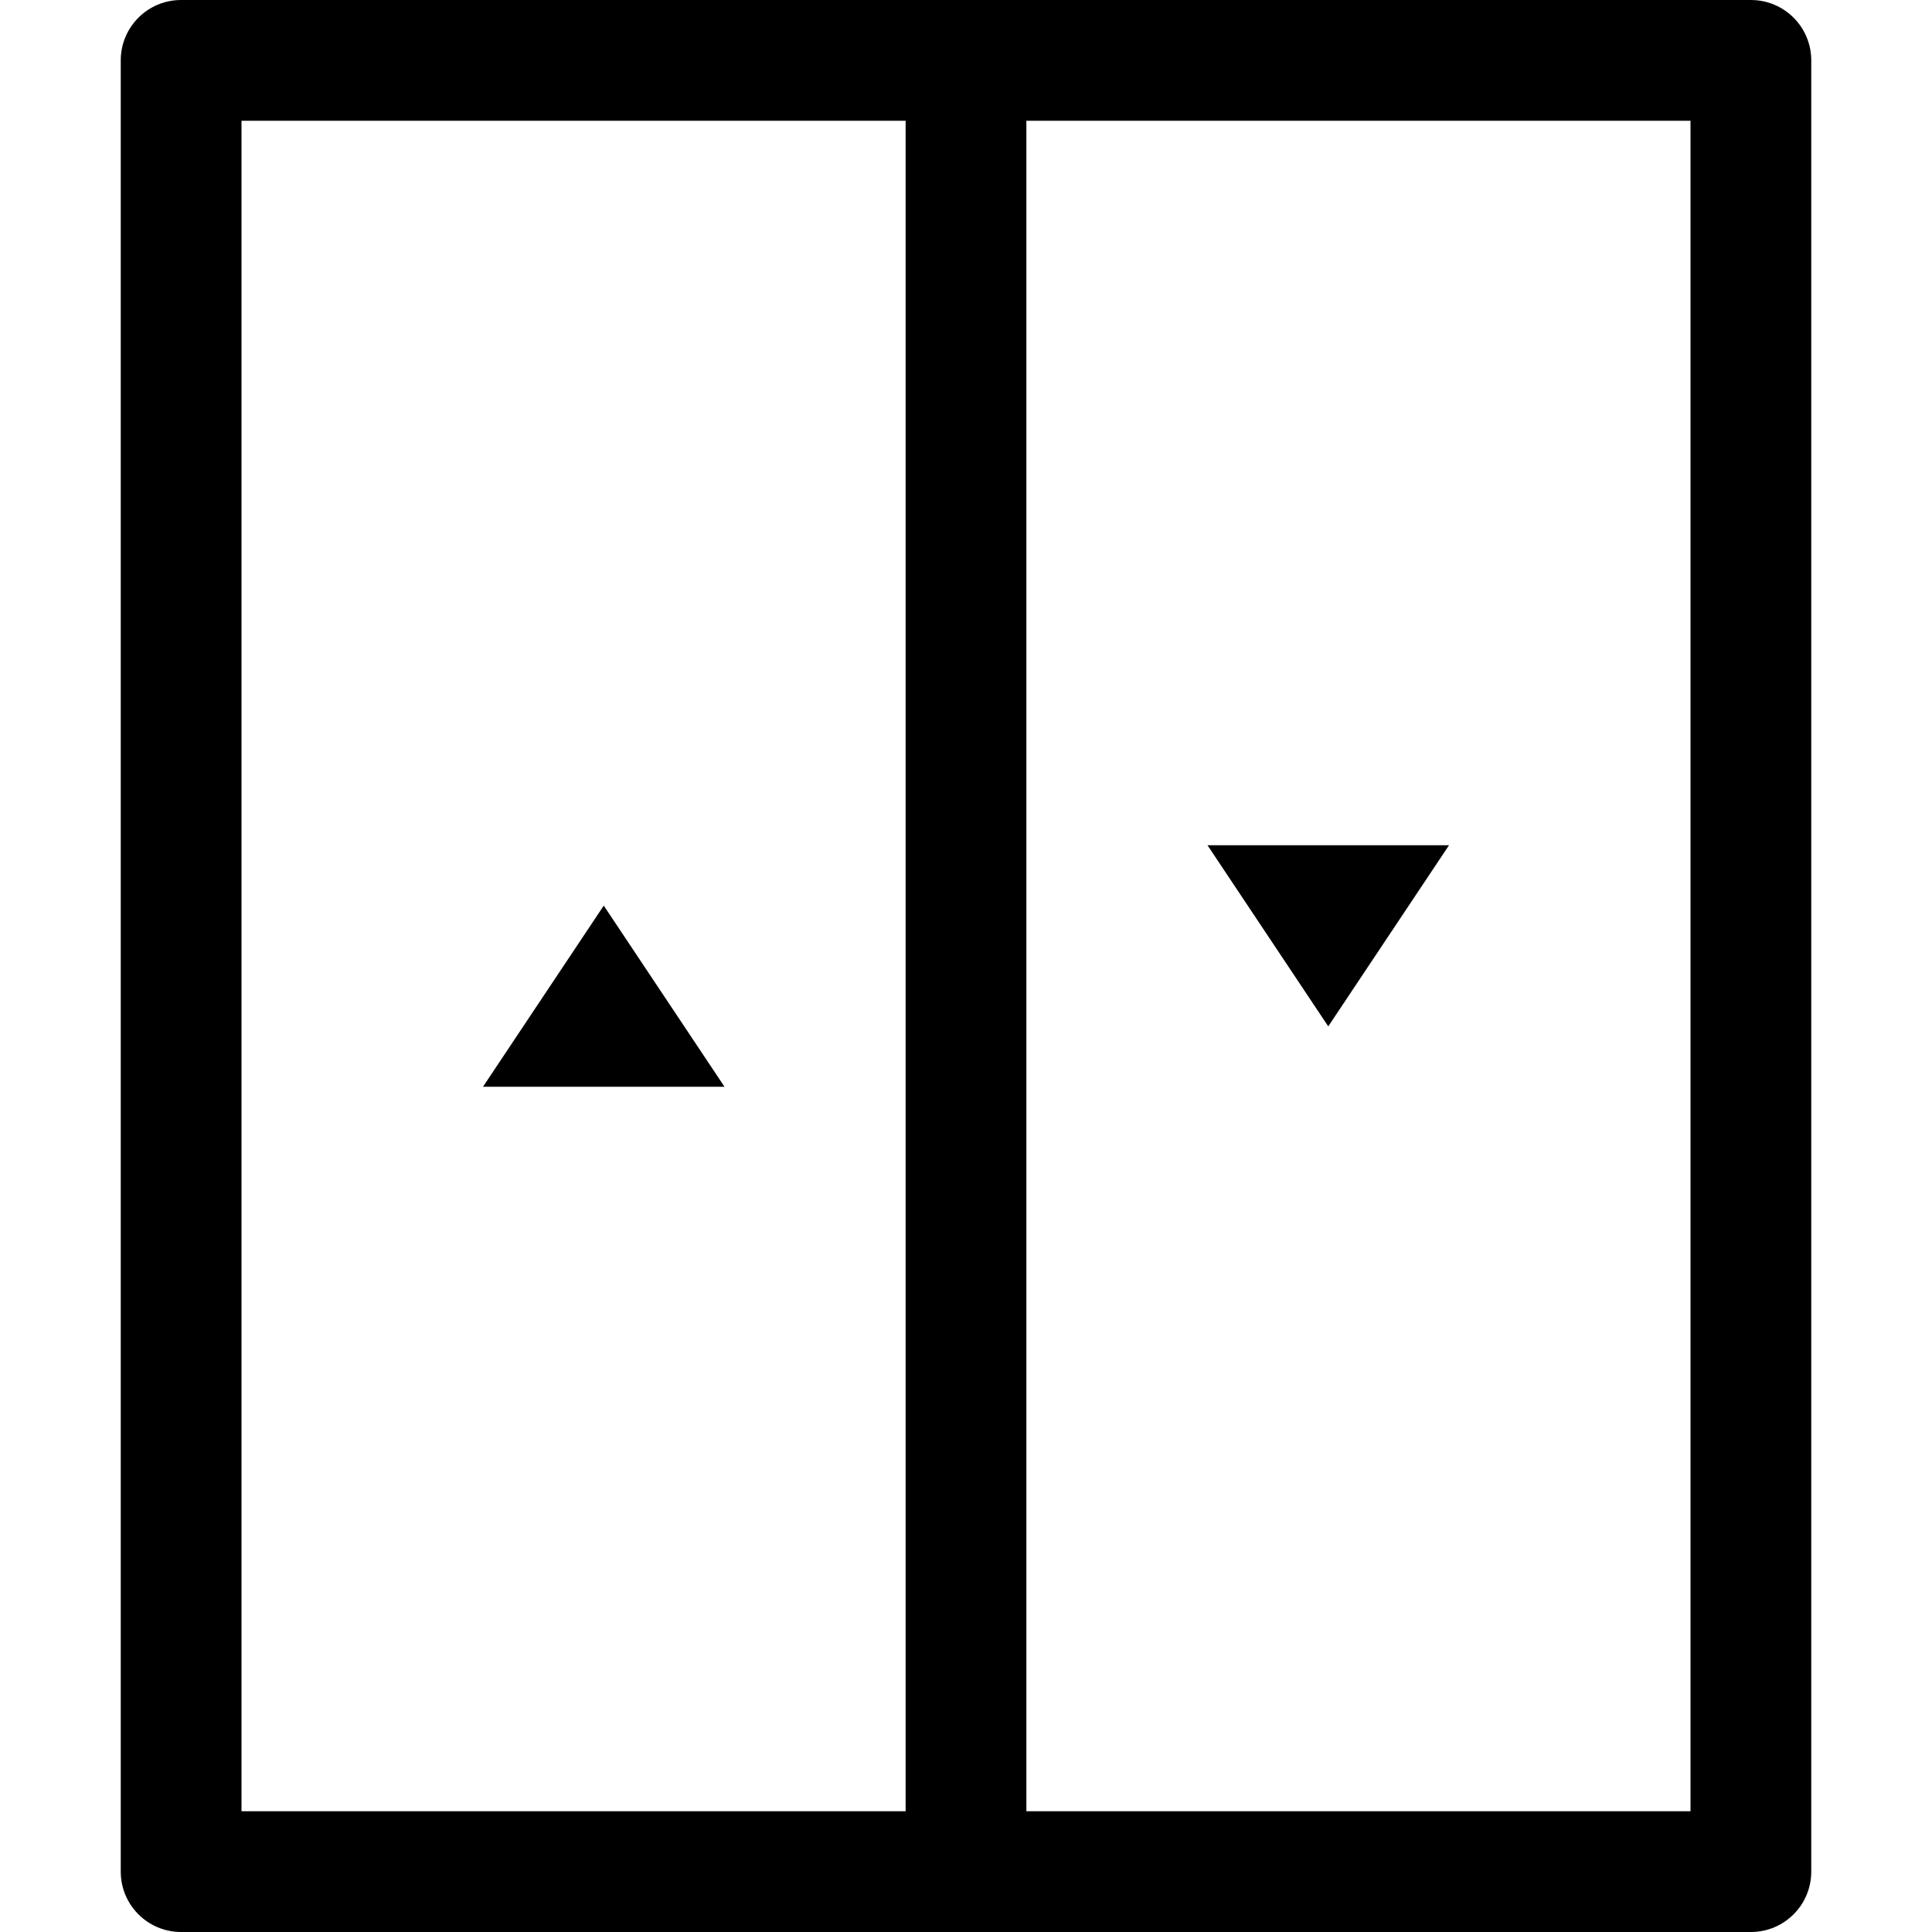<?xml version="1.0" encoding="UTF-8"?> <svg xmlns="http://www.w3.org/2000/svg" id="Capa_1" height="512" viewBox="0 0 450.823 450.823" width="512"> <path d="m338.118 197.235h-56.353l28.176 42.265z"></path> <path d="m112.706 253.588h56.353l-28.176-42.266z"></path> <path d="m408.559 0h-366.294c-7.787 0-14.088 6.301-14.088 14.088v422.647c0 7.787 6.301 14.088 14.088 14.088h366.294c7.787 0 14.088-6.301 14.088-14.088v-422.647c0-7.787-6.301-14.088-14.088-14.088zm-352.206 422.647v-394.471h154.971v394.47h-154.971zm338.117 0h-154.97v-394.471h154.97z"></path> </svg> 